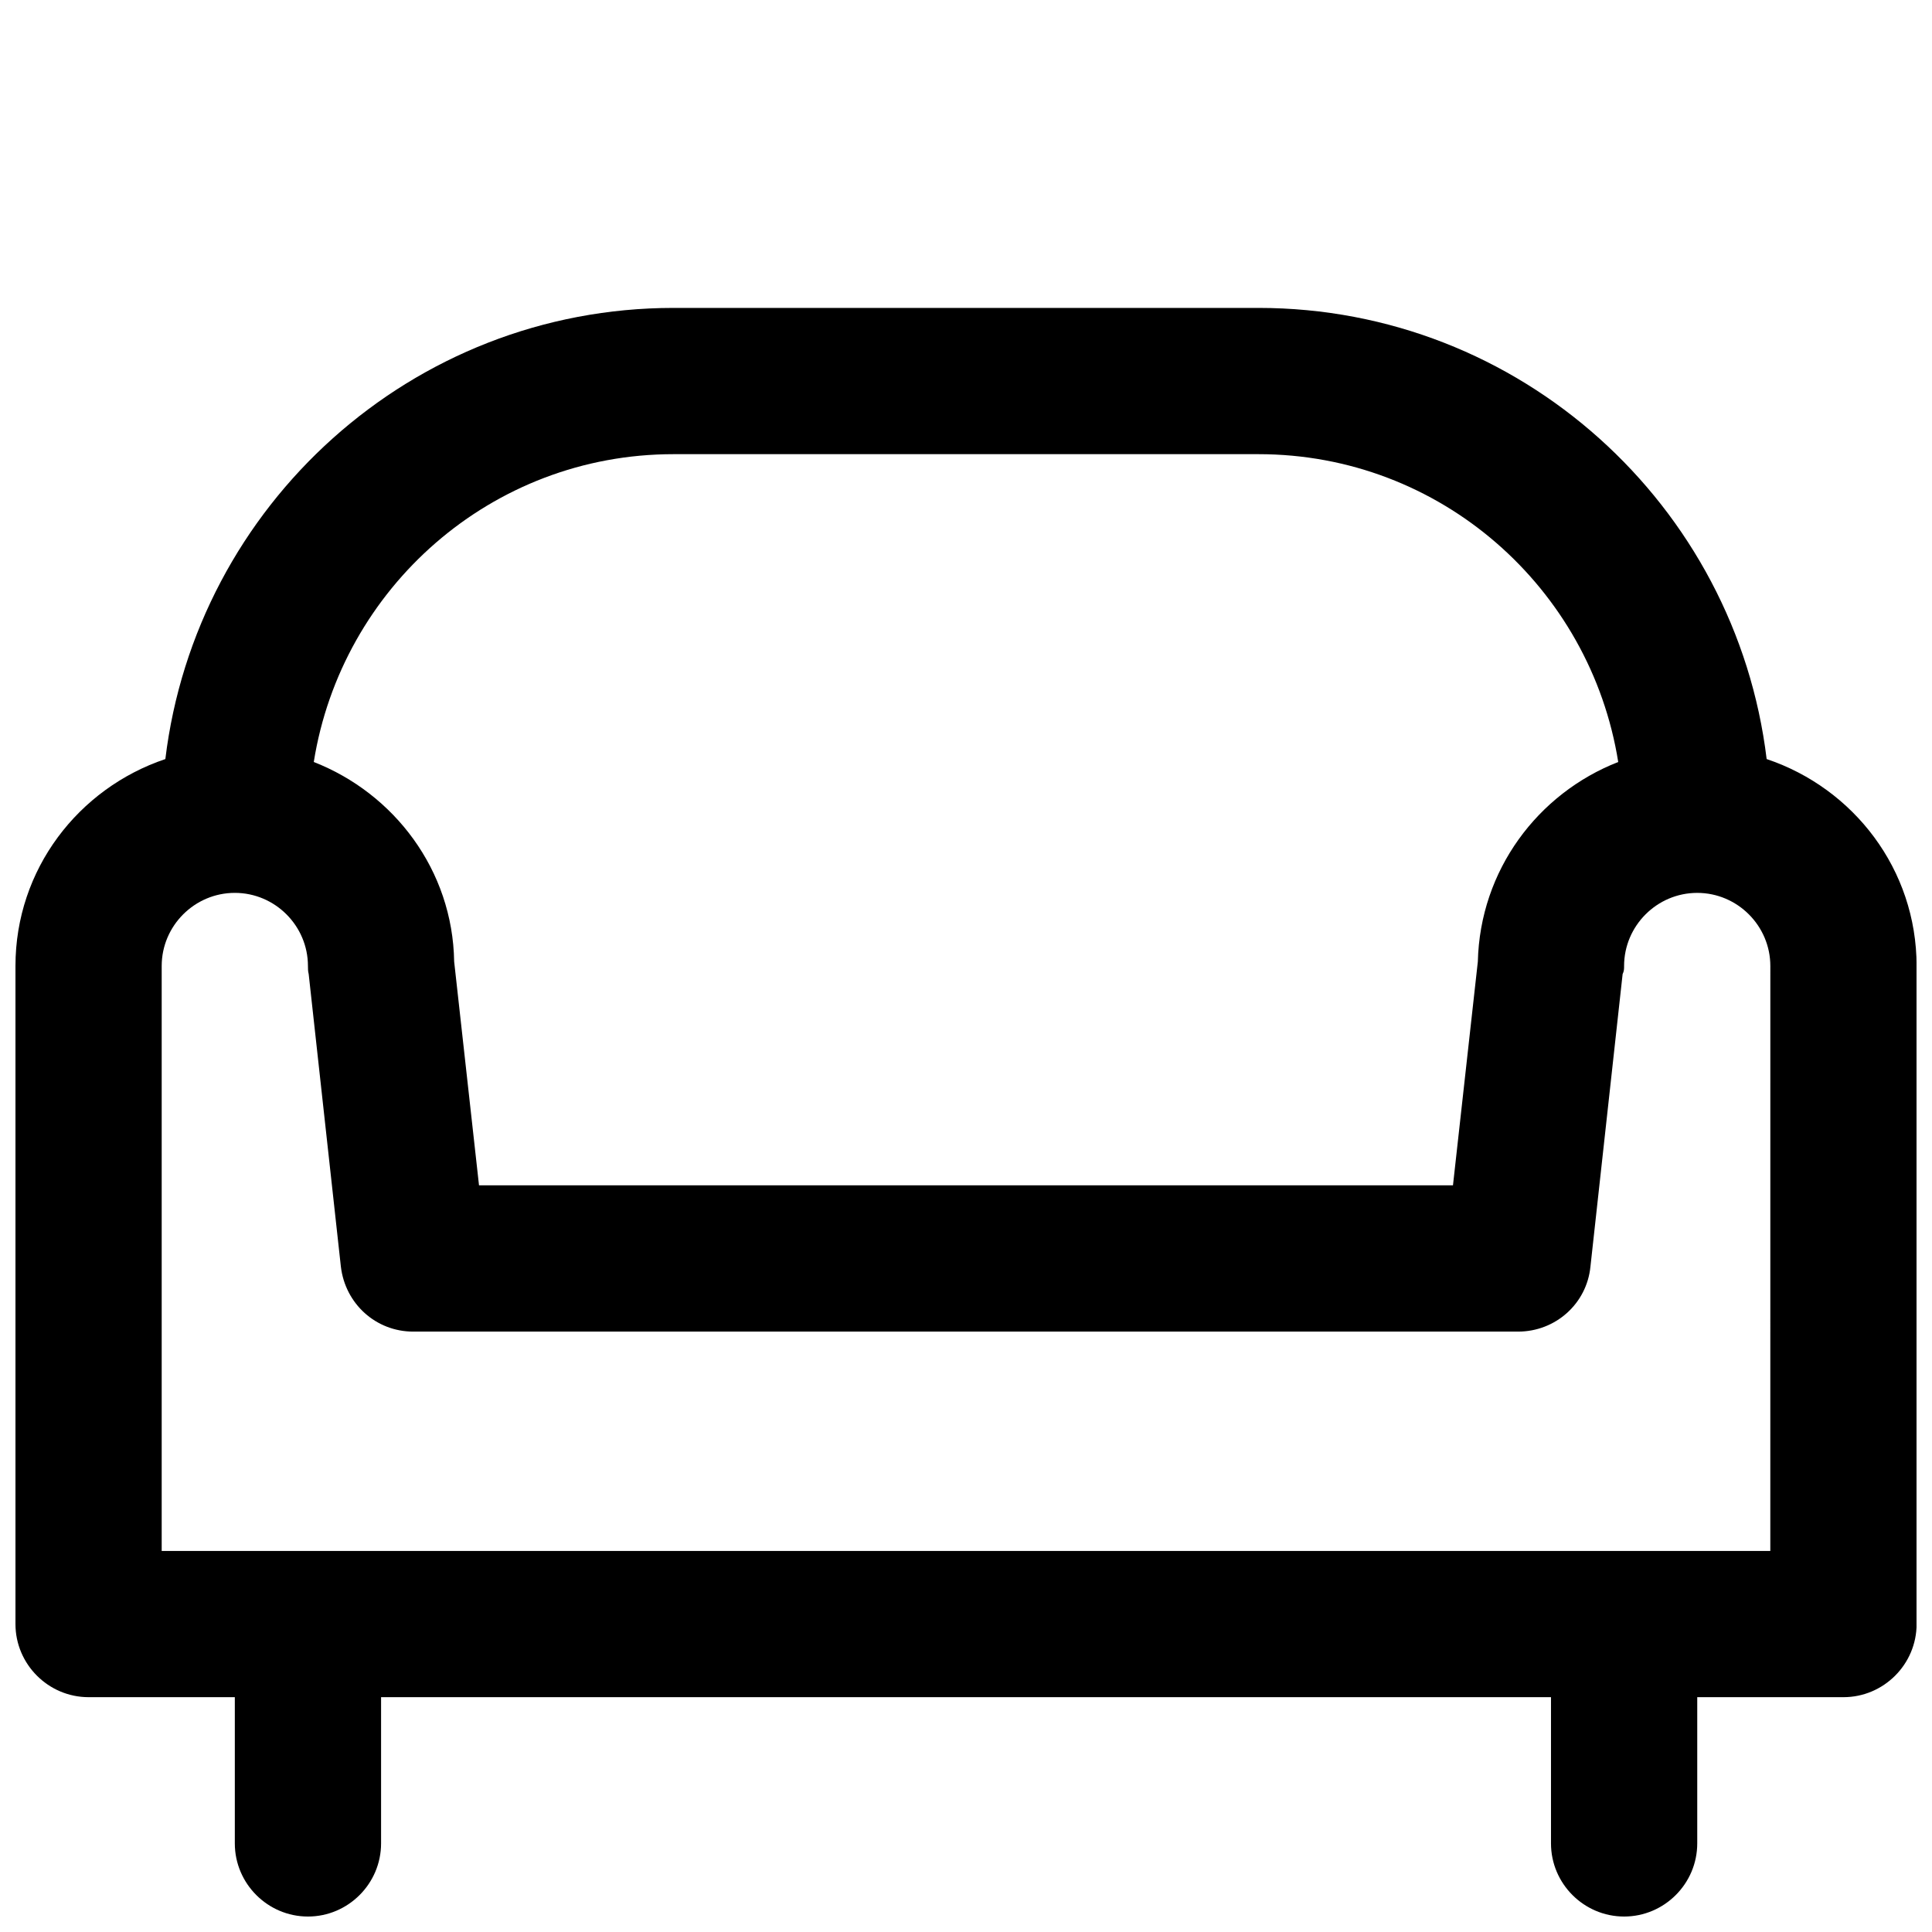<?xml version="1.0" encoding="UTF-8"?>
<!-- Uploaded to: SVG Repo, www.svgrepo.com, Generator: SVG Repo Mixer Tools -->
<svg width="800px" height="800px" version="1.1" viewBox="144 144 512 512" xmlns="http://www.w3.org/2000/svg">
 <defs>
  <clipPath id="a">
   <path d="m148.09 225h503.81v426.9h-503.81z"/>
  </clipPath>
 </defs>
 <g clip-path="url(#a)">
  <path d="m612.18 345.16c-8.137-67.238-65.301-119.56-134.67-119.56h-155.02c-69.371 0-126.54 52.32-134.67 119.56-23.059 7.75-39.723 29.262-39.723 54.84v174.39c0 10.656 8.719 19.379 19.379 19.379h38.754v38.754c0 10.656 8.719 19.379 19.379 19.379 10.656 0 19.379-8.719 19.379-19.379v-38.754h310.04v38.754c0 10.656 8.719 19.379 19.379 19.379 10.656 0 19.379-8.719 19.379-19.379v-38.754h38.754c10.656 0 19.379-8.719 19.379-19.379v-174.39c-0.008-25.578-16.672-47.09-39.73-54.84zm-289.69-80.801h155.02c48.25 0 87.973 35.461 95.336 81.578-21.316 8.332-36.625 28.68-37.203 52.898l-6.59 59.293h-258.11l-6.586-59.293c-0.387-24.223-15.891-44.566-37.203-52.898 7.359-46.121 47.082-81.578 95.332-81.578zm290.66 290.66h-426.3v-155.02c0-10.656 8.719-19.379 19.379-19.379 10.656 0 19.379 8.719 19.379 19.379 0 0.773 0 1.355 0.195 2.133l8.527 77.508c1.156 9.887 9.297 17.25 19.18 17.25h292.79c9.883 0 18.215-7.363 19.184-17.246l8.527-77.508c0.387-0.777 0.387-1.359 0.387-2.133 0-10.656 8.719-19.379 19.379-19.379 10.656 0 19.379 8.719 19.379 19.379z"/>
 </g>
</svg>